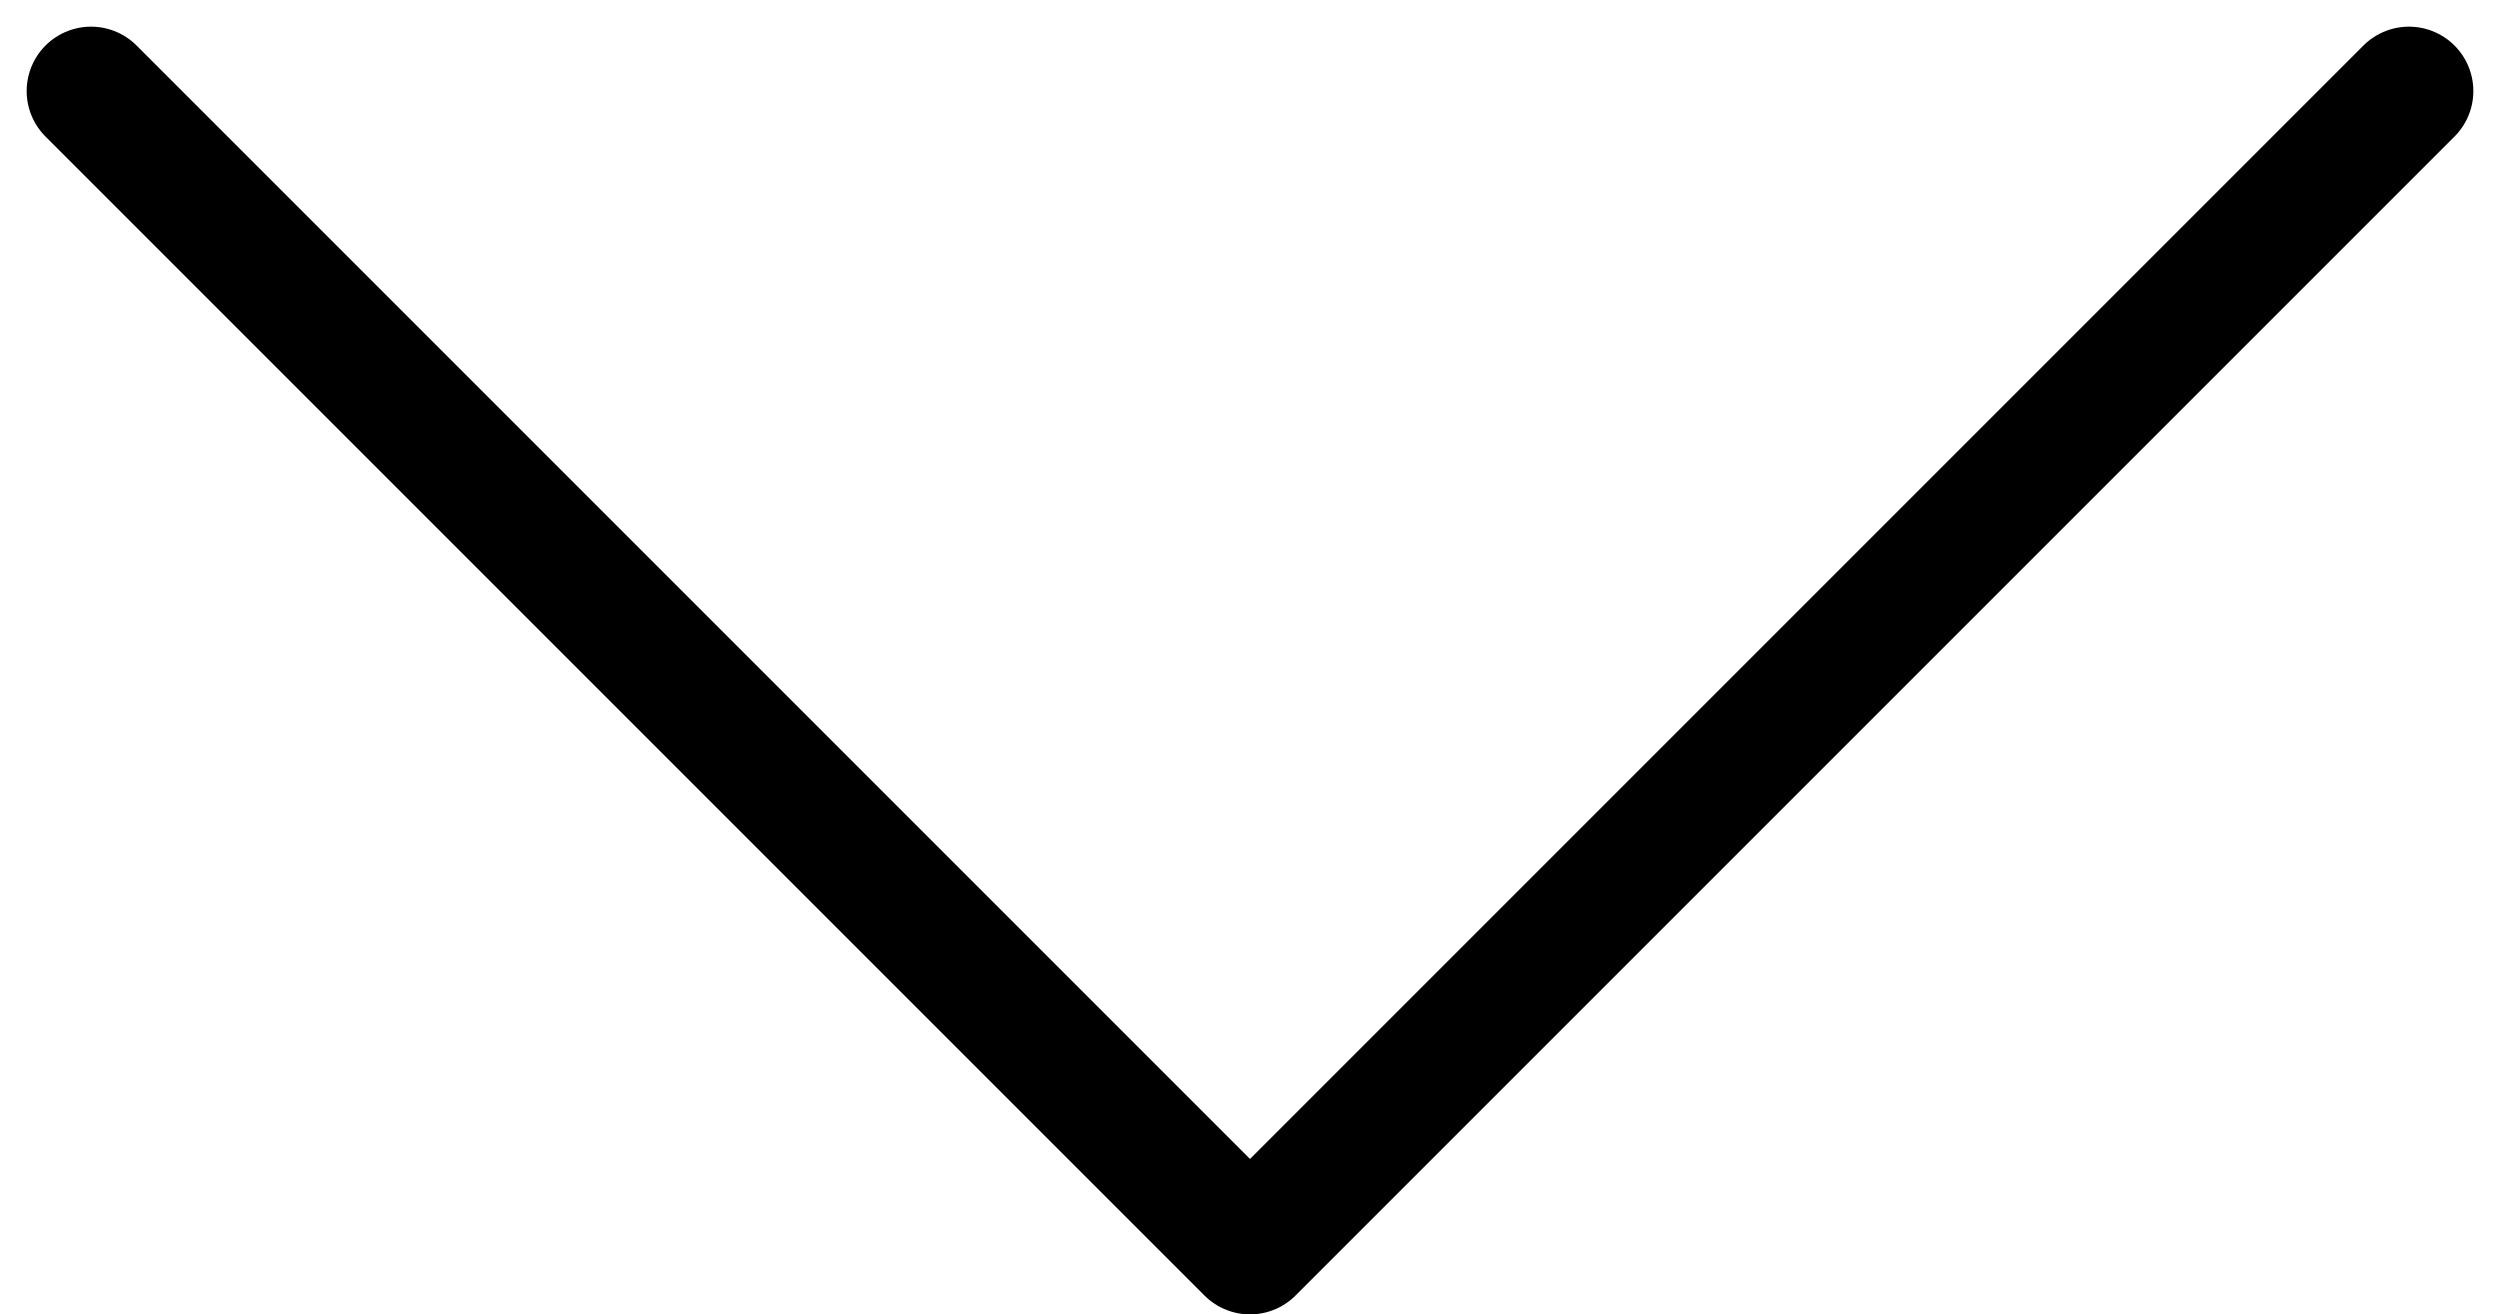 <svg xmlns="http://www.w3.org/2000/svg" width="19.414" height="10.207" viewBox="0 0 19.414 10.207">
  <path id="Icon_feather-chevron-down" data-name="Icon feather-chevron-down" d="M9,13.5l9,9,9-9" transform="translate(-8.293 -12.793)" fill="none" stroke="#000" stroke-linecap="round" stroke-linejoin="round" stroke-width="1"/>
</svg>
